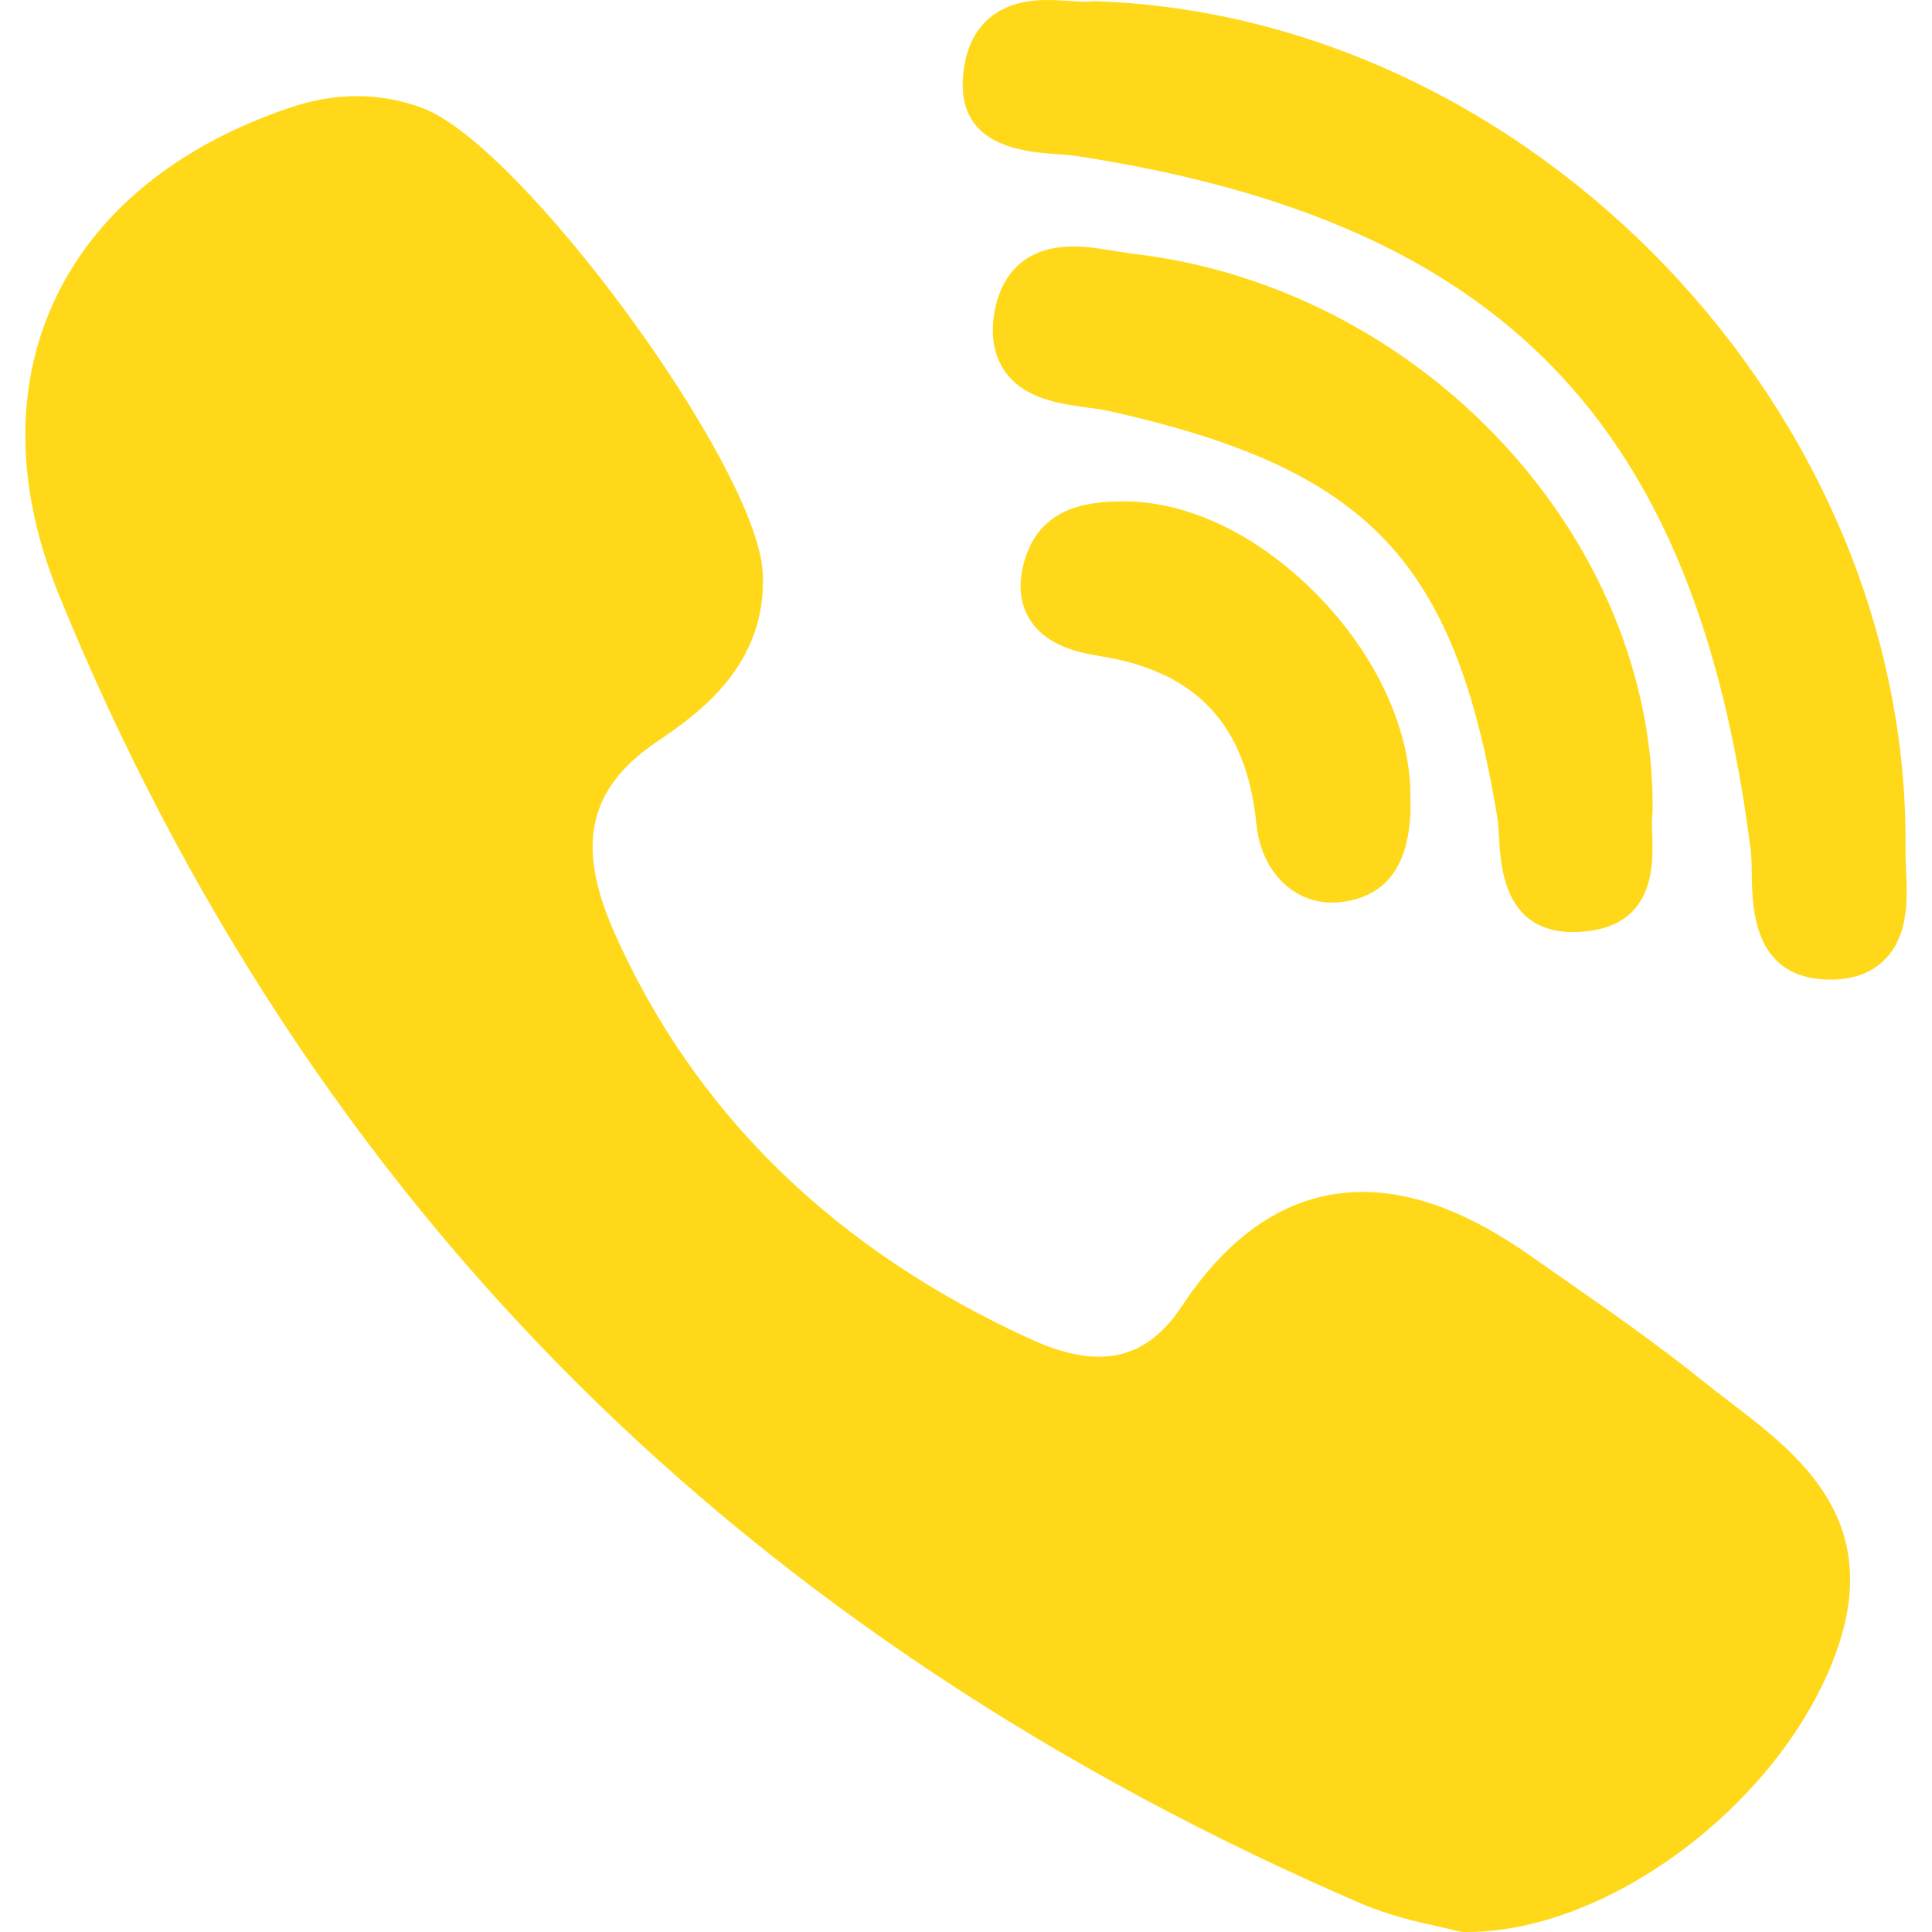 <svg width="22" height="22" viewBox="0 0 22 22" fill="none" xmlns="http://www.w3.org/2000/svg">
<g clip-path="url(#clip0)">
<path d="M18.819 9.232C18.846 6.13 16.204 3.287 12.93 2.893C12.865 2.886 12.794 2.874 12.719 2.862C12.557 2.835 12.39 2.807 12.22 2.807C11.55 2.807 11.37 3.278 11.323 3.559C11.277 3.833 11.321 4.062 11.453 4.242C11.675 4.544 12.066 4.598 12.38 4.641C12.472 4.653 12.559 4.665 12.632 4.681C15.573 5.339 16.563 6.372 17.047 9.288C17.059 9.359 17.064 9.447 17.07 9.54C17.091 9.889 17.135 10.614 17.915 10.614H17.915C17.98 10.614 18.049 10.608 18.122 10.598C18.848 10.487 18.826 9.824 18.814 9.506C18.811 9.416 18.808 9.331 18.816 9.275C18.818 9.26 18.819 9.246 18.819 9.232Z" fill="#FFD500" fill-opacity="0.9"/>
<path d="M12.03 1.755C12.117 1.761 12.2 1.767 12.268 1.778C17.098 2.521 19.319 4.809 19.935 9.676C19.945 9.759 19.947 9.86 19.948 9.967C19.955 10.347 19.967 11.138 20.817 11.155L20.843 11.155C21.11 11.155 21.322 11.075 21.473 10.916C21.738 10.639 21.719 10.228 21.704 9.898C21.701 9.817 21.697 9.741 21.698 9.674C21.76 4.696 17.45 0.182 12.477 0.014C12.456 0.013 12.436 0.014 12.416 0.017C12.407 0.018 12.389 0.02 12.358 0.02C12.308 0.02 12.247 0.016 12.182 0.011C12.104 0.006 12.015 0 11.925 0C11.133 0 10.983 0.563 10.964 0.899C10.919 1.674 11.669 1.729 12.03 1.755Z" fill="#FFD500" fill-opacity="0.9"/>
<path d="M19.702 15.967C19.599 15.889 19.493 15.807 19.393 15.727C18.866 15.303 18.305 14.912 17.762 14.534C17.65 14.455 17.537 14.377 17.425 14.298C16.73 13.81 16.105 13.573 15.515 13.573C14.72 13.573 14.027 14.012 13.455 14.878C13.201 15.262 12.894 15.449 12.515 15.449C12.29 15.449 12.036 15.385 11.758 15.259C9.515 14.242 7.913 12.682 6.997 10.623C6.554 9.628 6.697 8.978 7.477 8.448C7.919 8.148 8.743 7.589 8.685 6.518C8.619 5.302 5.936 1.643 4.805 1.228C4.327 1.052 3.824 1.05 3.308 1.224C2.008 1.661 1.076 2.428 0.611 3.442C0.162 4.423 0.182 5.573 0.67 6.771C2.08 10.232 4.062 13.251 6.562 15.741C9.009 18.179 12.017 20.176 15.502 21.677C15.816 21.812 16.145 21.886 16.386 21.939C16.468 21.958 16.538 21.974 16.59 21.988C16.618 21.995 16.648 22 16.677 22L16.704 22C16.704 22 16.704 22 16.704 22C18.343 22 20.311 20.502 20.916 18.795C21.445 17.3 20.478 16.561 19.702 15.967Z" fill="#FFD500" fill-opacity="0.9"/>
<path d="M12.755 5.71C12.474 5.717 11.89 5.731 11.685 6.326C11.59 6.604 11.601 6.845 11.72 7.043C11.894 7.334 12.227 7.423 12.53 7.472C13.63 7.648 14.194 8.256 14.307 9.385C14.36 9.911 14.714 10.278 15.169 10.278H15.169C15.203 10.278 15.237 10.276 15.271 10.272C15.819 10.207 16.084 9.805 16.06 9.077C16.069 8.318 15.671 7.455 14.995 6.769C14.317 6.08 13.499 5.692 12.755 5.71Z" fill="#FFD500" fill-opacity="0.9"/>
</g>
<defs>
<clipPath id="clip0">
<rect width="22" height="22" fill="white"/>
</clipPath>
</defs>
</svg>
